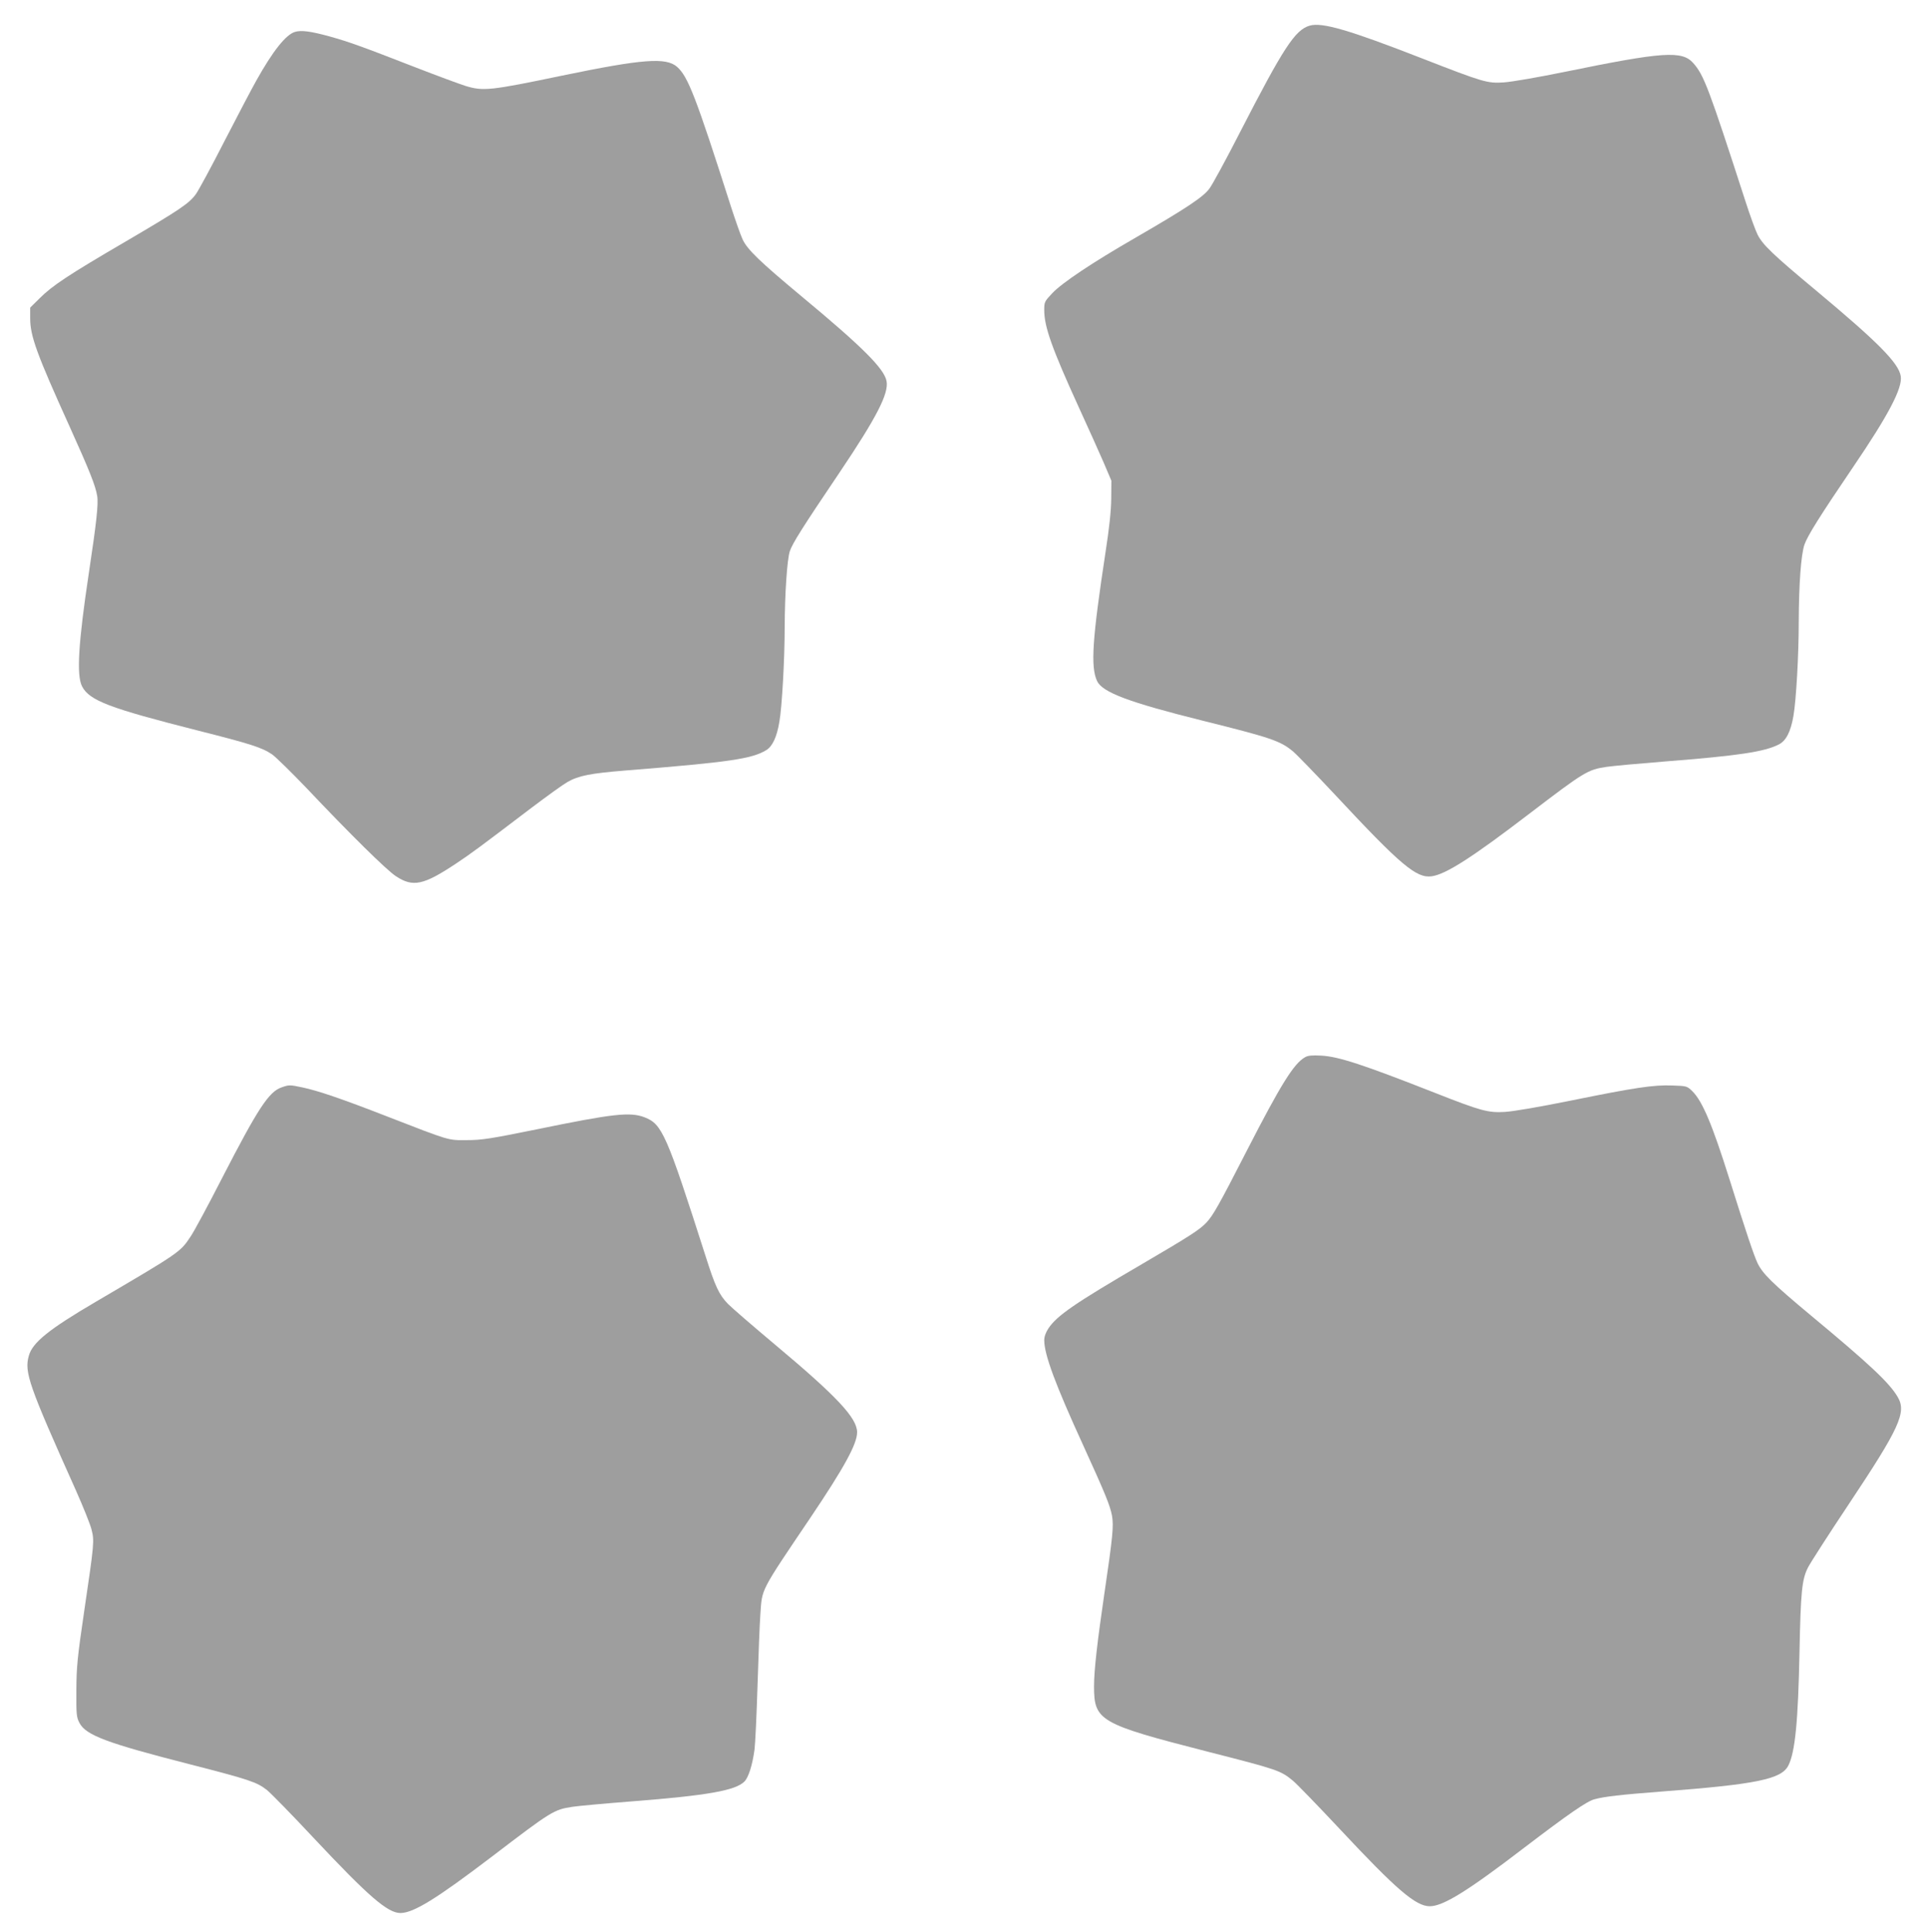 <?xml version="1.0" standalone="no"?>
<!DOCTYPE svg PUBLIC "-//W3C//DTD SVG 20010904//EN"
 "http://www.w3.org/TR/2001/REC-SVG-20010904/DTD/svg10.dtd">
<svg version="1.0" xmlns="http://www.w3.org/2000/svg"
 width="1277pt" height="1280pt" viewBox="0 0 1277 1280"
 preserveAspectRatio="xMidYMid meet">
<g transform="translate(0,1280) scale(0.1,-0.1)"
fill="#9e9e9e" stroke="none">
<path d="M8679 12630 c-97 -28 -174 -147 -463 -709 -91 -178 -182 -345 -201
-370 -40 -56 -157 -133 -485 -323 -292 -168 -492 -302 -557 -371 -51 -54 -53
-58 -53 -112 0 -110 51 -254 232 -650 61 -132 133 -294 162 -360 l51 -120 -1
-120 c-1 -83 -13 -193 -38 -355 -87 -571 -100 -757 -56 -852 35 -75 210 -141
700 -263 453 -113 513 -133 598 -203 24 -20 153 -153 287 -296 427 -458 532
-546 632 -532 93 12 269 125 643 411 372 284 391 295 516 314 40 6 215 22 390
36 486 38 656 64 751 112 49 24 80 85 98 190 18 104 35 404 35 622 1 254 15
446 38 513 22 61 100 186 322 513 236 347 329 525 316 603 -14 87 -151 225
-561 567 -286 238 -354 303 -388 371 -14 28 -50 127 -80 220 -243 750 -275
836 -346 916 -74 84 -201 75 -846 -57 -181 -37 -359 -68 -410 -71 -108 -7
-133 0 -541 159 -485 189 -663 241 -745 217z"/>
<path d="M1956 12589 c-61 -17 -148 -127 -258 -324 -31 -55 -126 -236 -212
-403 -85 -167 -170 -323 -187 -347 -45 -63 -108 -105 -466 -315 -379 -221
-487 -293 -570 -376 l-63 -62 0 -71 c0 -118 44 -238 263 -721 130 -288 170
-388 181 -456 9 -52 -5 -178 -55 -509 -70 -465 -83 -680 -45 -753 49 -94 182
-144 766 -292 352 -89 427 -113 494 -159 24 -17 124 -115 223 -218 300 -317
535 -548 596 -588 113 -75 183 -60 397 82 105 70 151 104 501 370 102 77 210
155 240 172 74 42 151 57 384 76 689 55 838 77 933 135 41 25 70 86 87 189 17
95 35 414 35 626 1 225 16 447 34 503 18 53 85 159 328 519 247 367 329 526
313 608 -15 82 -160 227 -565 563 -275 229 -358 309 -389 376 -13 28 -48 127
-78 220 -233 729 -284 859 -356 923 -73 64 -226 53 -762 -58 -480 -100 -523
-104 -641 -68 -38 12 -190 68 -339 126 -357 139 -434 166 -562 202 -124 34
-186 42 -227 30z"/>
<path d="M8648 5795 c-74 -42 -159 -178 -386 -620 -185 -361 -222 -426 -266
-474 -45 -48 -108 -89 -431 -278 -442 -258 -560 -339 -617 -424 -18 -27 -28
-55 -28 -79 0 -95 74 -294 260 -700 145 -318 176 -394 189 -462 12 -69 5 -140
-50 -513 -47 -320 -69 -511 -69 -618 0 -228 36 -249 750 -432 470 -120 485
-125 569 -194 24 -20 164 -164 310 -320 375 -401 503 -511 596 -511 88 0 249
99 630 391 289 220 411 305 462 318 66 18 172 30 444 51 631 48 794 82 840
172 45 88 65 292 74 753 8 398 16 480 56 559 17 33 138 221 268 416 339 509
387 612 327 714 -55 94 -186 217 -575 540 -258 215 -320 277 -354 347 -25 54
-75 202 -187 559 -114 362 -179 516 -246 581 -34 33 -37 34 -131 37 -124 5
-250 -14 -673 -100 -208 -42 -382 -72 -437 -75 -110 -7 -161 7 -458 124 -481
189 -644 243 -760 249 -60 3 -87 1 -107 -11z"/>
<path d="M1865 5595 c-84 -29 -157 -142 -393 -600 -90 -176 -184 -351 -209
-388 -69 -104 -71 -105 -628 -432 -312 -183 -420 -270 -444 -358 -31 -109 0
-196 313 -894 47 -106 93 -220 102 -255 20 -77 19 -89 -48 -543 -46 -312 -51
-369 -52 -525 -1 -162 1 -178 21 -216 43 -81 181 -133 733 -274 393 -101 441
-117 509 -170 27 -22 166 -164 309 -317 364 -388 491 -498 576 -498 87 1 238
94 606 374 397 303 410 311 535 330 39 6 216 22 395 36 500 39 684 72 743 131
27 27 53 108 67 211 5 37 14 228 20 423 6 195 14 410 19 476 12 171 -4 141
332 639 223 331 309 488 309 565 0 95 -132 236 -545 582 -148 124 -289 246
-312 270 -58 60 -84 116 -148 318 -258 806 -287 872 -403 917 -96 37 -206 25
-717 -80 -305 -62 -364 -71 -460 -71 -127 -1 -108 -7 -530 157 -303 118 -457
170 -560 192 -85 18 -90 18 -140 0z"/>
</g>
</svg>
